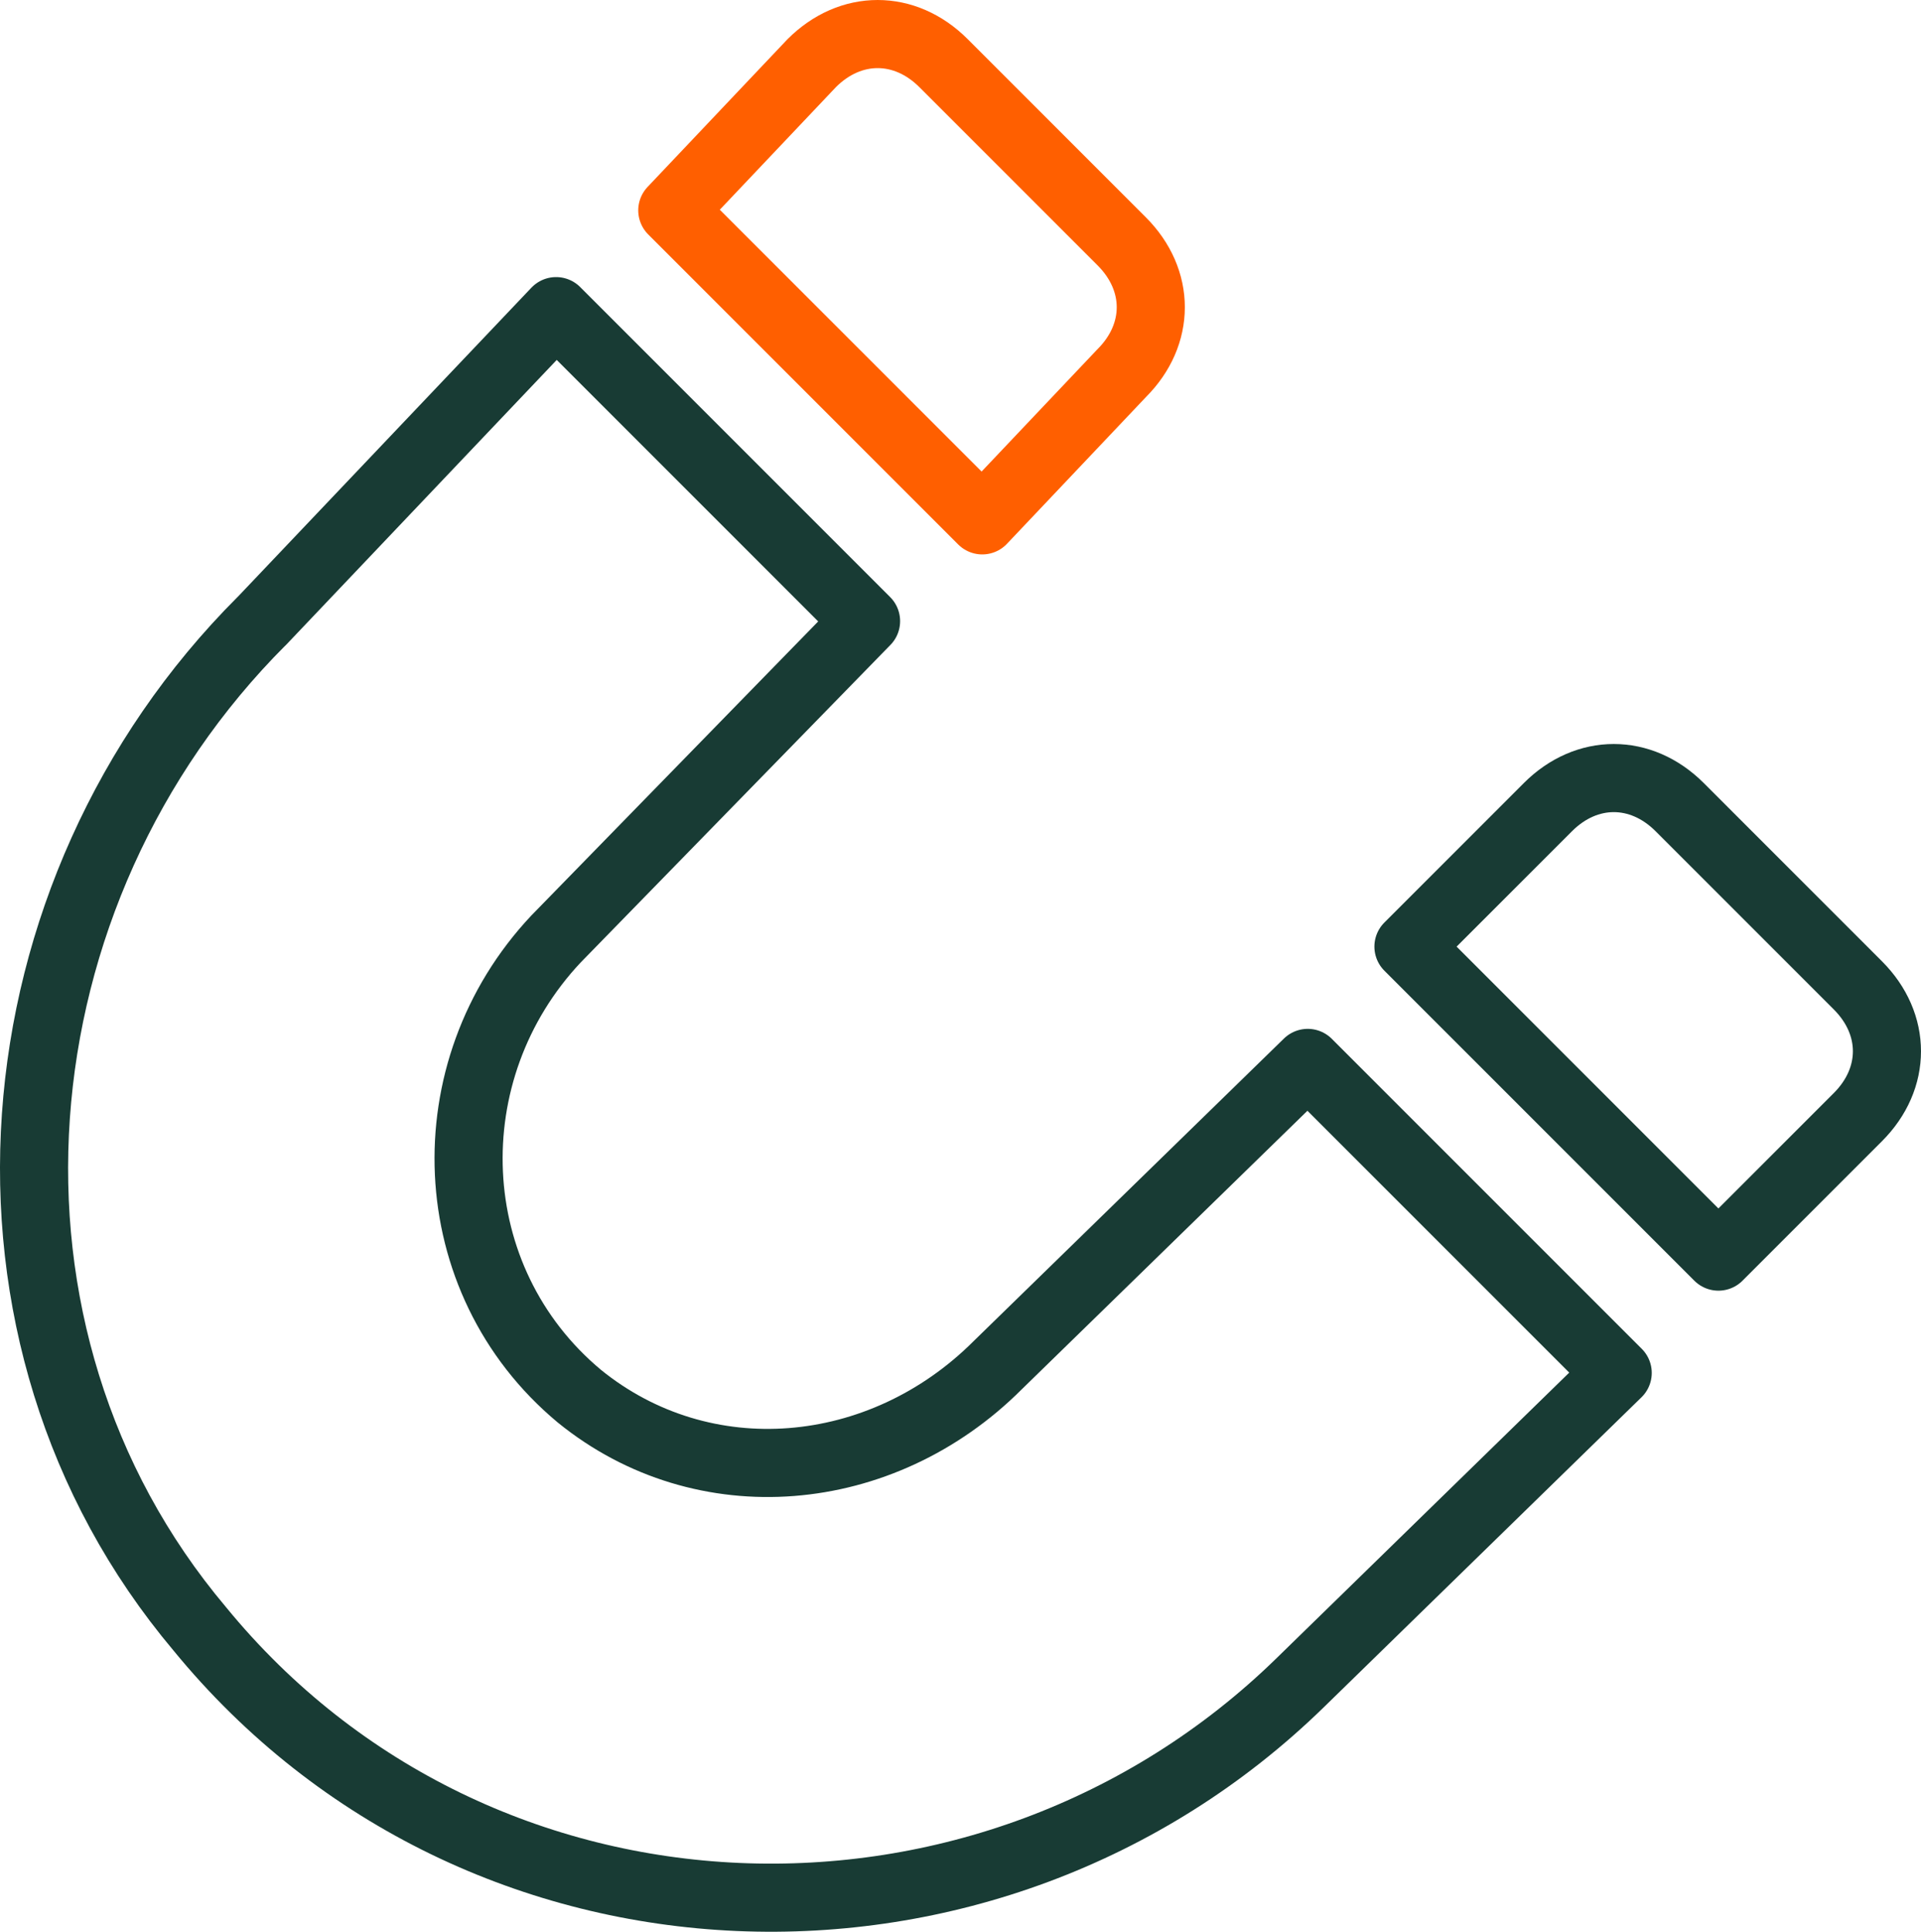 <?xml version="1.0" encoding="UTF-8"?>
<svg id="Camada_2" data-name="Camada 2" xmlns="http://www.w3.org/2000/svg" viewBox="0 0 507.7 510.48">
  <defs>
    <style>
      .cls-1 {
        stroke: #ff5f00;
      }

      .cls-1, .cls-2 {
        fill: none;
        stroke-linecap: round;
        stroke-linejoin: round;
        stroke-width: 18px;
      }

      .cls-2 {
        stroke: #183b34;
      }
    </style>
  </defs>
  <g id="Layer_1" data-name="Layer 1">
    <g>
      <path class="cls-1" d="M296.46,98.6c10.24-10.24,10.24-24.58,0-34.82l-47.1-47.1c-10.24-10.24-24.58-10.24-34.82,0l-36.86,38.91,81.92,81.92,36.86-38.91Z"/>
      <path class="cls-2" d="M69.13,164.14C-2.55,235.82-12.79,352.55,52.75,430.38c73.73,90.11,208.9,94.21,290.82,14.34l83.97-81.92-81.92-81.92-81.92,79.87c-30.72,30.72-77.82,34.82-110.59,8.19-36.86-30.72-38.91-86.02-6.14-120.83l81.92-83.97-81.92-81.92-77.82,81.92Z"/>
      <path class="cls-2" d="M491.02,260.39l-47.1-47.1c-10.24-10.24-24.58-10.24-34.82,0l-36.86,36.86,81.92,81.92,36.86-36.86c10.24-10.24,10.24-24.58,0-34.82h0Z"/>
    </g>
  </g>
</svg>